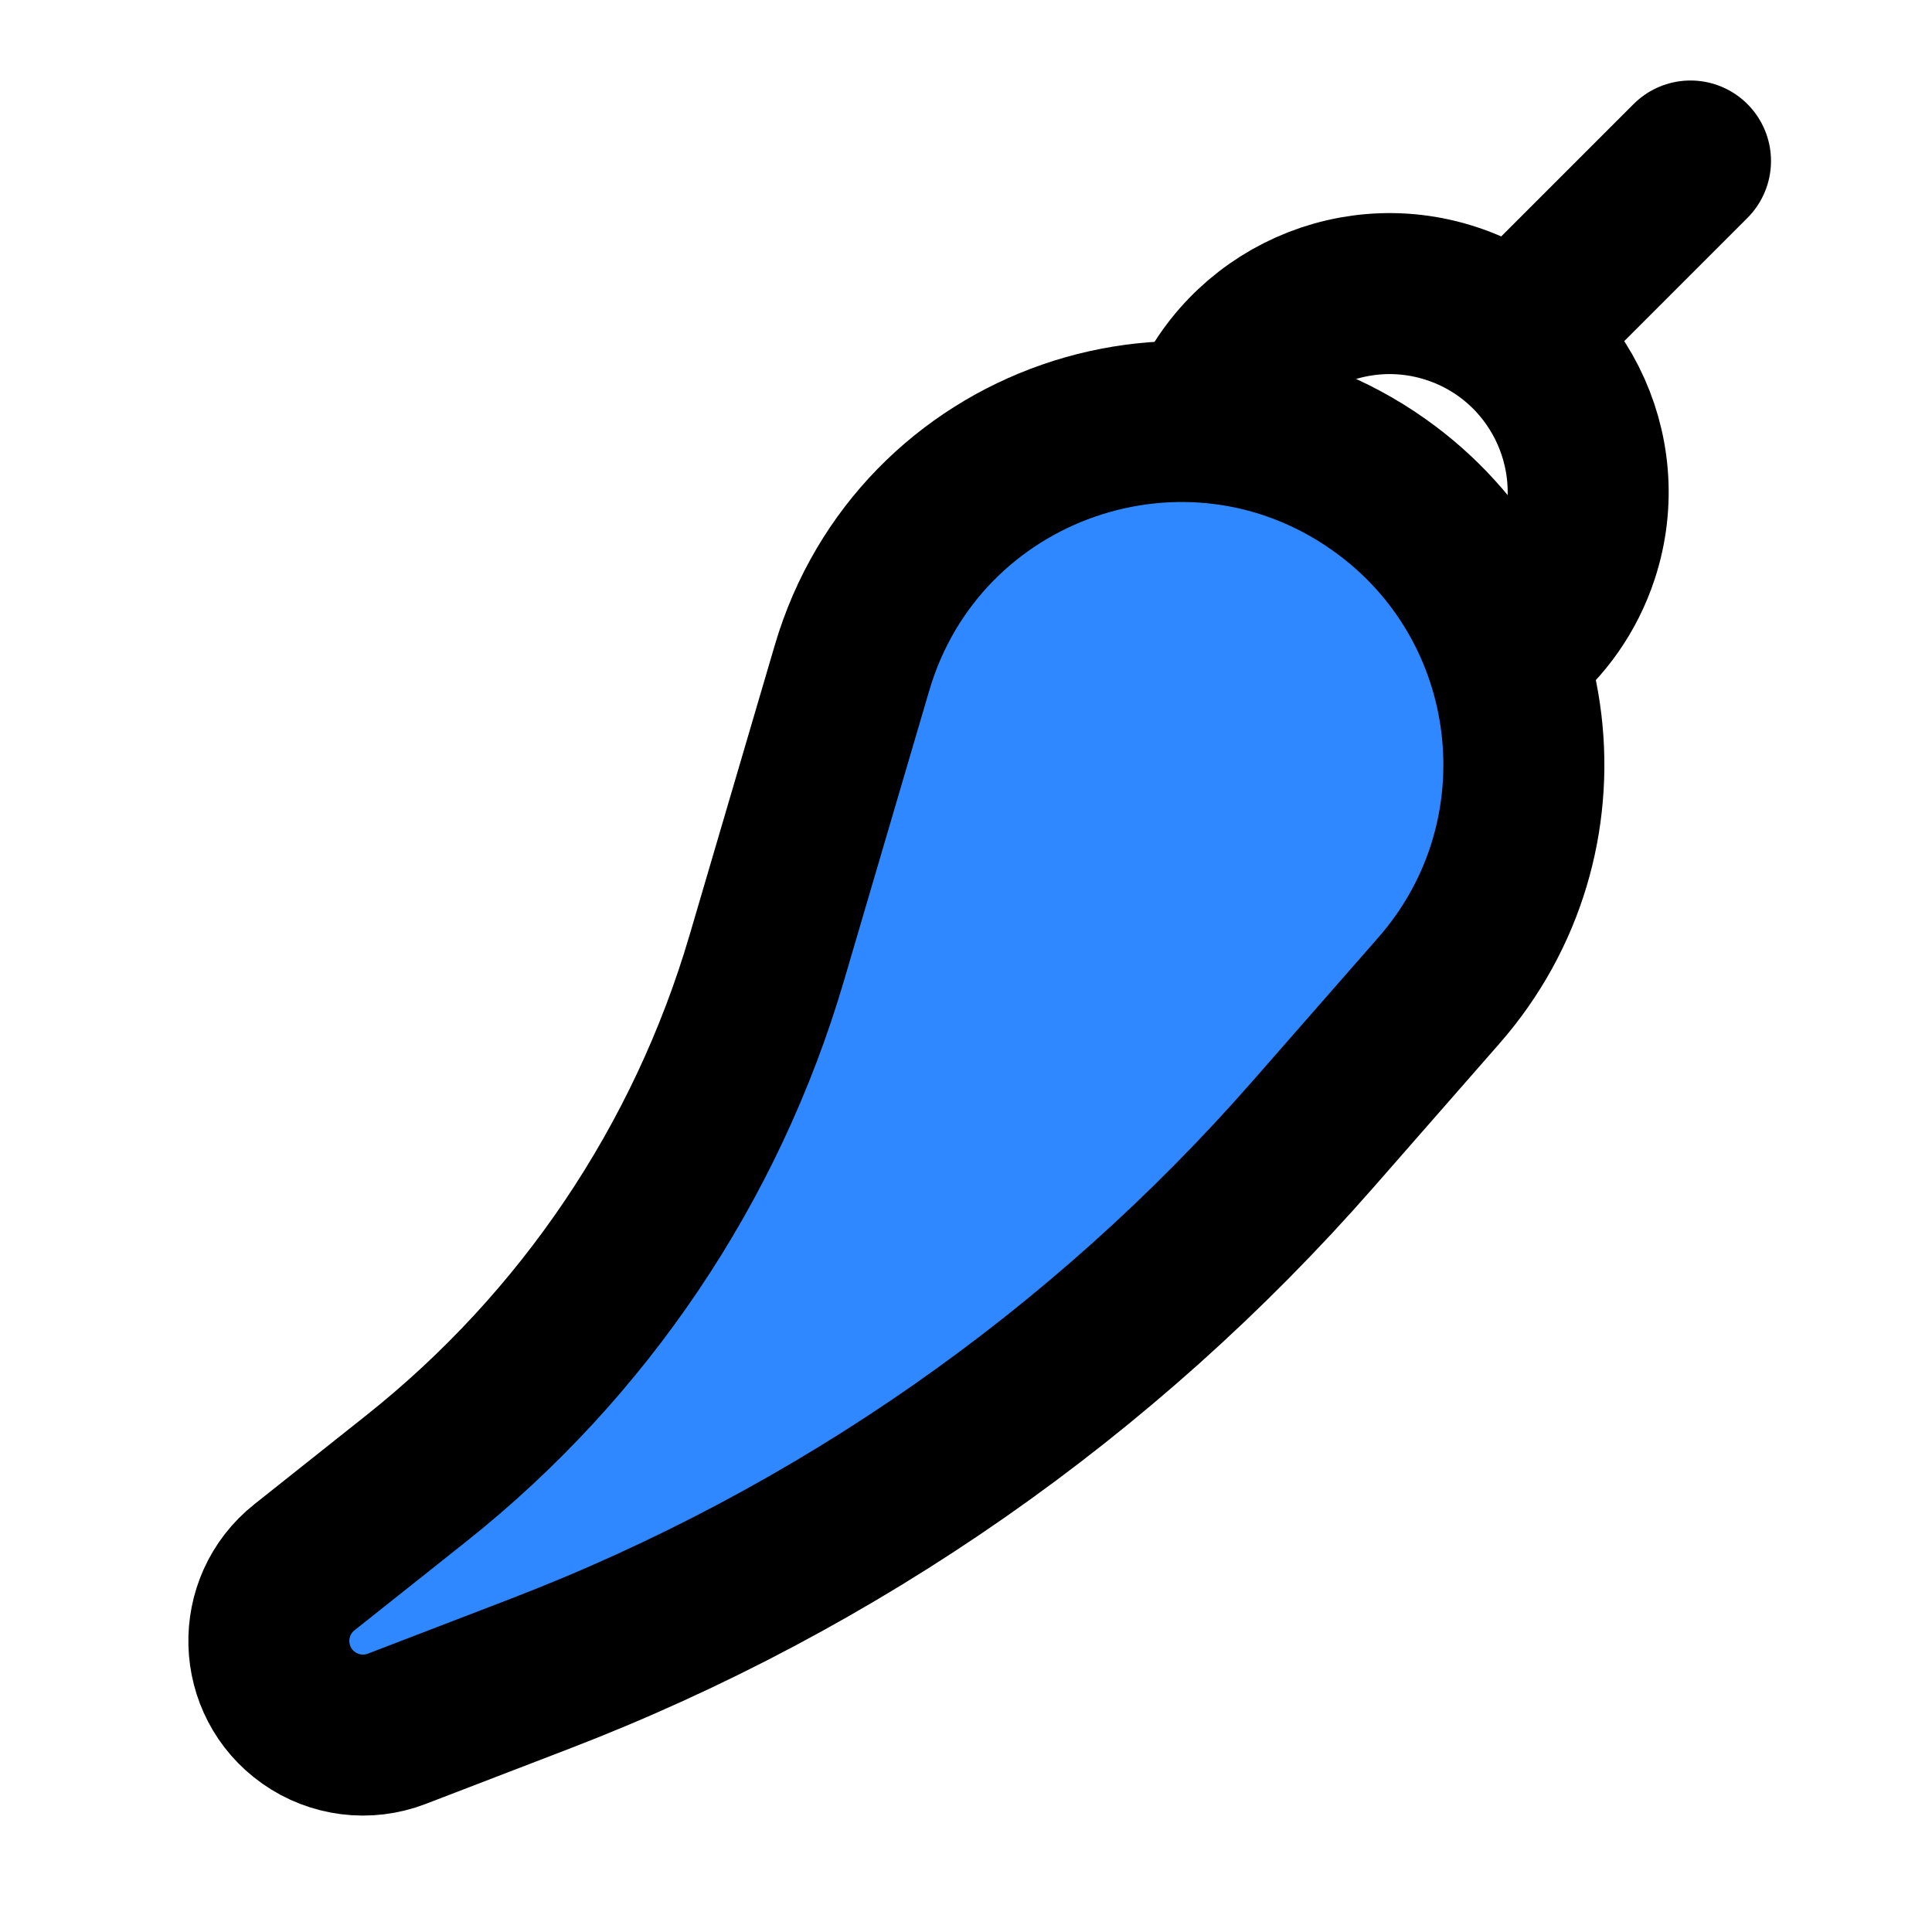 <?xml version="1.0" encoding="utf-8"?><!-- Uploaded to: SVG Repo, www.svgrepo.com, Generator: SVG Repo Mixer Tools -->
<svg width="800px" height="800px" viewBox="0 0 48 48" fill="none" xmlns="http://www.w3.org/2000/svg">
<g clip-path="url(#clip0)">
<path d="M21.168 16.594C22.815 10.987 29.491 8.666 34.261 12.042V12.042C38.386 14.96 39.079 20.808 35.749 24.609L32.619 28.183C27.4 34.142 20.809 38.741 13.415 41.584L9.857 42.952C9.128 43.232 8.306 43.13 7.668 42.678V42.678C6.395 41.778 6.343 39.908 7.564 38.938L10.343 36.73C14.508 33.422 17.549 28.907 19.049 23.803L21.168 16.594Z" fill="#2F88FF" stroke="#000000" stroke-width="4"/>
<path d="M29.842 10.684C30.694 8.097 33.482 6.691 36.068 7.543C38.655 8.395 40.061 11.183 39.209 13.77C38.898 14.712 38.331 15.498 37.61 16.075" stroke="#000000" stroke-width="4"/>
<path d="M42 4L38 8" stroke="#000000" stroke-width="4" stroke-linecap="round"/>
</g>
<defs>
<clipPath id="clip0">
<rect width="48" height="48" fill="white"/>
</clipPath>
</defs>
</svg>